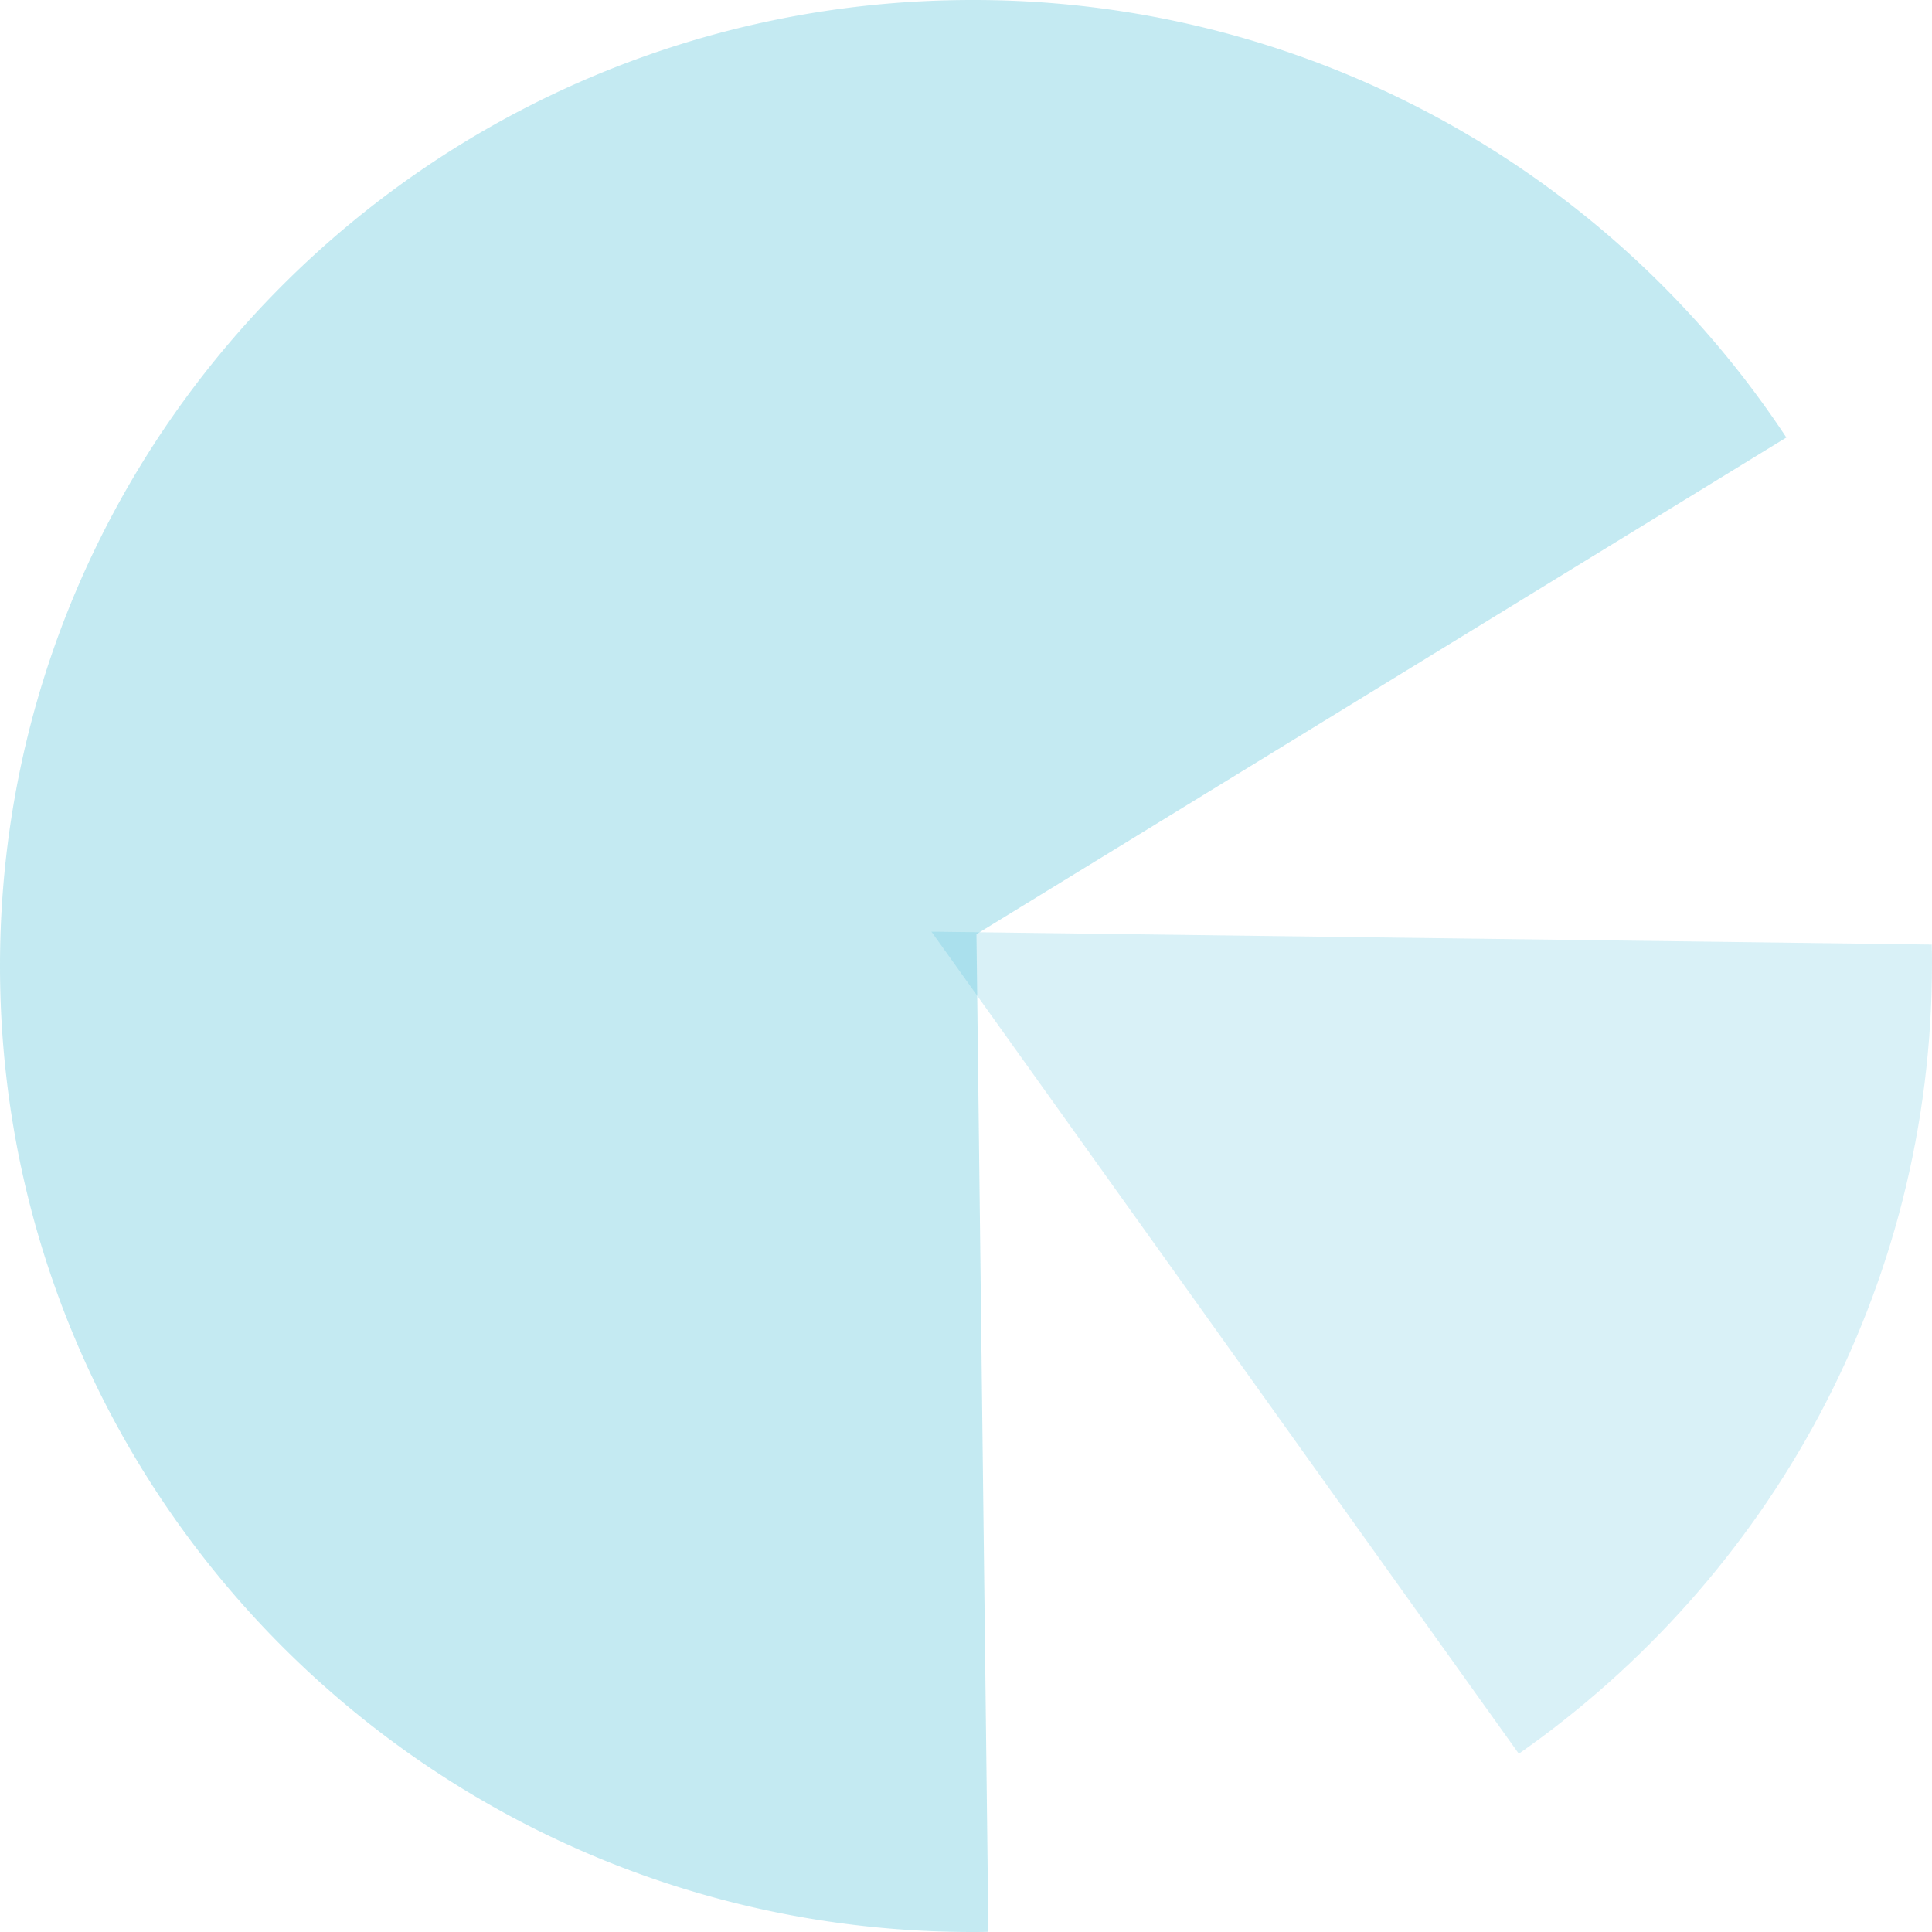 <svg xmlns="http://www.w3.org/2000/svg" viewBox="0 0 436.54 436.54"><defs><style>.cls-1,.cls-2{fill:#43bdd7;isolation:isolate;}.cls-1{opacity:0.31;}.cls-2{opacity:0.2;}</style></defs><g id="レイヤー_2" data-name="レイヤー 2"><g id="motion"><path class="cls-1" d="M220.63,211.08l183-112.22A219.88,219.88,0,0,0,219.72,0C98.37,0,0,97.72,0,218.27S98.37,436.54,219.72,436.54c1.21,0,2.41,0,3.61-.05C222.26,346.17,220.63,209.88,220.63,211.08Z"/><path class="cls-2" d="M210.46,210.51,343.18,396.26c56.46-39.5,93.36-104.75,93.36-178.57,0-1.42,0-2.84-.06-4.26Z"/></g></g></svg>